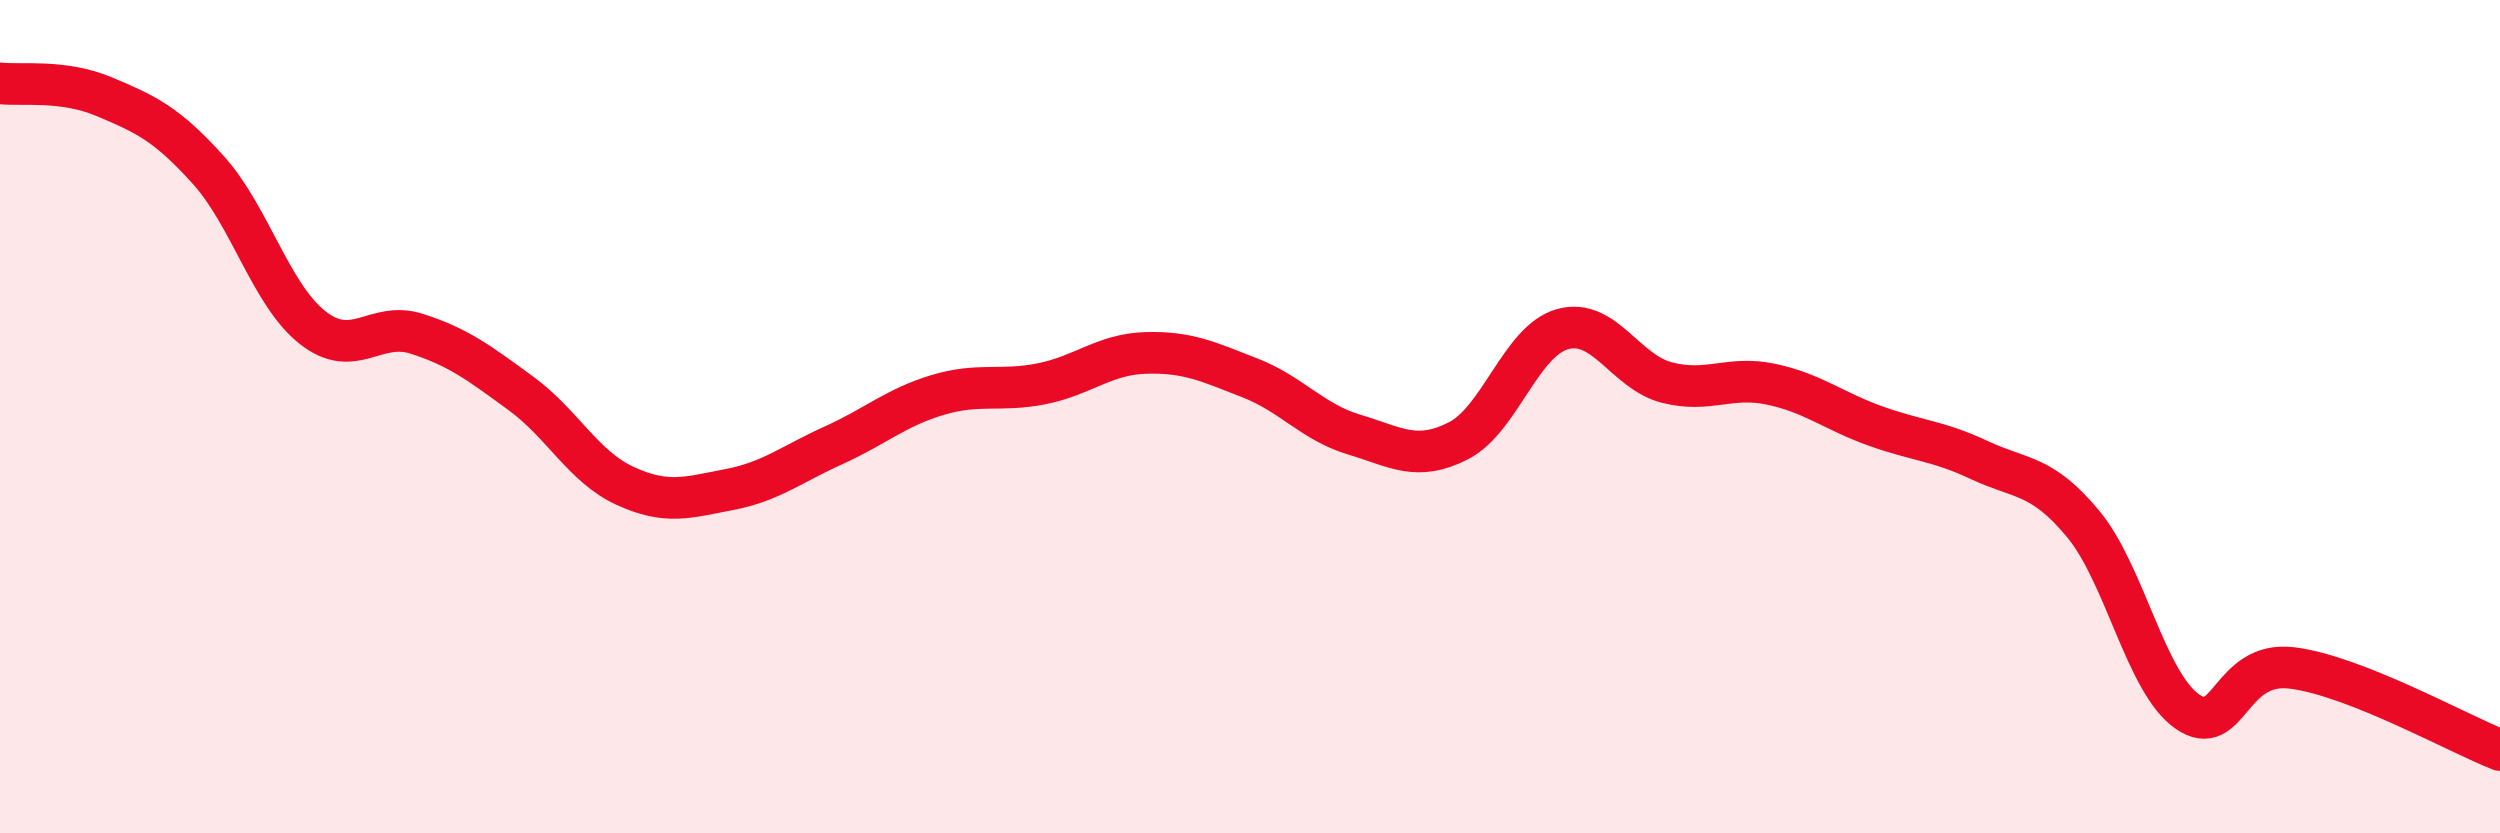 
    <svg width="60" height="20" viewBox="0 0 60 20" xmlns="http://www.w3.org/2000/svg">
      <path
        d="M 0,2 C 0.5,2.06 1.5,1.9 2.5,2.32 C 3.5,2.74 4,2.97 5,4.08 C 6,5.19 6.5,7.07 7.5,7.86 C 8.5,8.65 9,7.69 10,8.01 C 11,8.33 11.5,8.71 12.5,9.44 C 13.5,10.17 14,11.2 15,11.66 C 16,12.12 16.5,11.94 17.5,11.75 C 18.5,11.56 19,11.14 20,10.69 C 21,10.24 21.5,9.78 22.5,9.48 C 23.5,9.18 24,9.41 25,9.21 C 26,9.01 26.5,8.5 27.5,8.47 C 28.5,8.44 29,8.68 30,9.07 C 31,9.46 31.5,10.13 32.5,10.43 C 33.5,10.73 34,11.09 35,10.58 C 36,10.07 36.5,8.18 37.5,7.9 C 38.5,7.62 39,8.92 40,9.18 C 41,9.44 41.5,9.01 42.5,9.22 C 43.5,9.43 44,9.86 45,10.22 C 46,10.58 46.5,10.57 47.5,11.04 C 48.5,11.51 49,11.37 50,12.58 C 51,13.79 51.5,16.39 52.5,17.08 C 53.5,17.77 53.5,15.85 55,16.03 C 56.5,16.21 59,17.61 60,18L60 20L0 20Z"
        fill="#EB0A25"
        opacity="0.1"
        stroke-linecap="round"
        stroke-linejoin="round"
      />
      <path
        d="M 0,2 C 0.5,2.06 1.5,1.9 2.5,2.32 C 3.5,2.74 4,2.97 5,4.08 C 6,5.19 6.5,7.07 7.5,7.86 C 8.5,8.65 9,7.69 10,8.01 C 11,8.33 11.5,8.71 12.5,9.44 C 13.5,10.17 14,11.2 15,11.66 C 16,12.12 16.5,11.94 17.5,11.75 C 18.5,11.56 19,11.14 20,10.69 C 21,10.24 21.5,9.78 22.5,9.48 C 23.5,9.18 24,9.41 25,9.21 C 26,9.01 26.5,8.5 27.5,8.47 C 28.5,8.44 29,8.68 30,9.07 C 31,9.46 31.5,10.13 32.5,10.43 C 33.5,10.73 34,11.09 35,10.58 C 36,10.07 36.5,8.18 37.5,7.9 C 38.5,7.62 39,8.92 40,9.18 C 41,9.44 41.5,9.01 42.5,9.22 C 43.5,9.43 44,9.86 45,10.22 C 46,10.58 46.5,10.57 47.5,11.04 C 48.5,11.51 49,11.37 50,12.58 C 51,13.79 51.5,16.39 52.5,17.08 C 53.5,17.77 53.5,15.85 55,16.03 C 56.5,16.21 59,17.61 60,18"
        stroke="#EB0A25"
        stroke-width="1"
        fill="none"
        stroke-linecap="round"
        stroke-linejoin="round"
      />
    </svg>
  